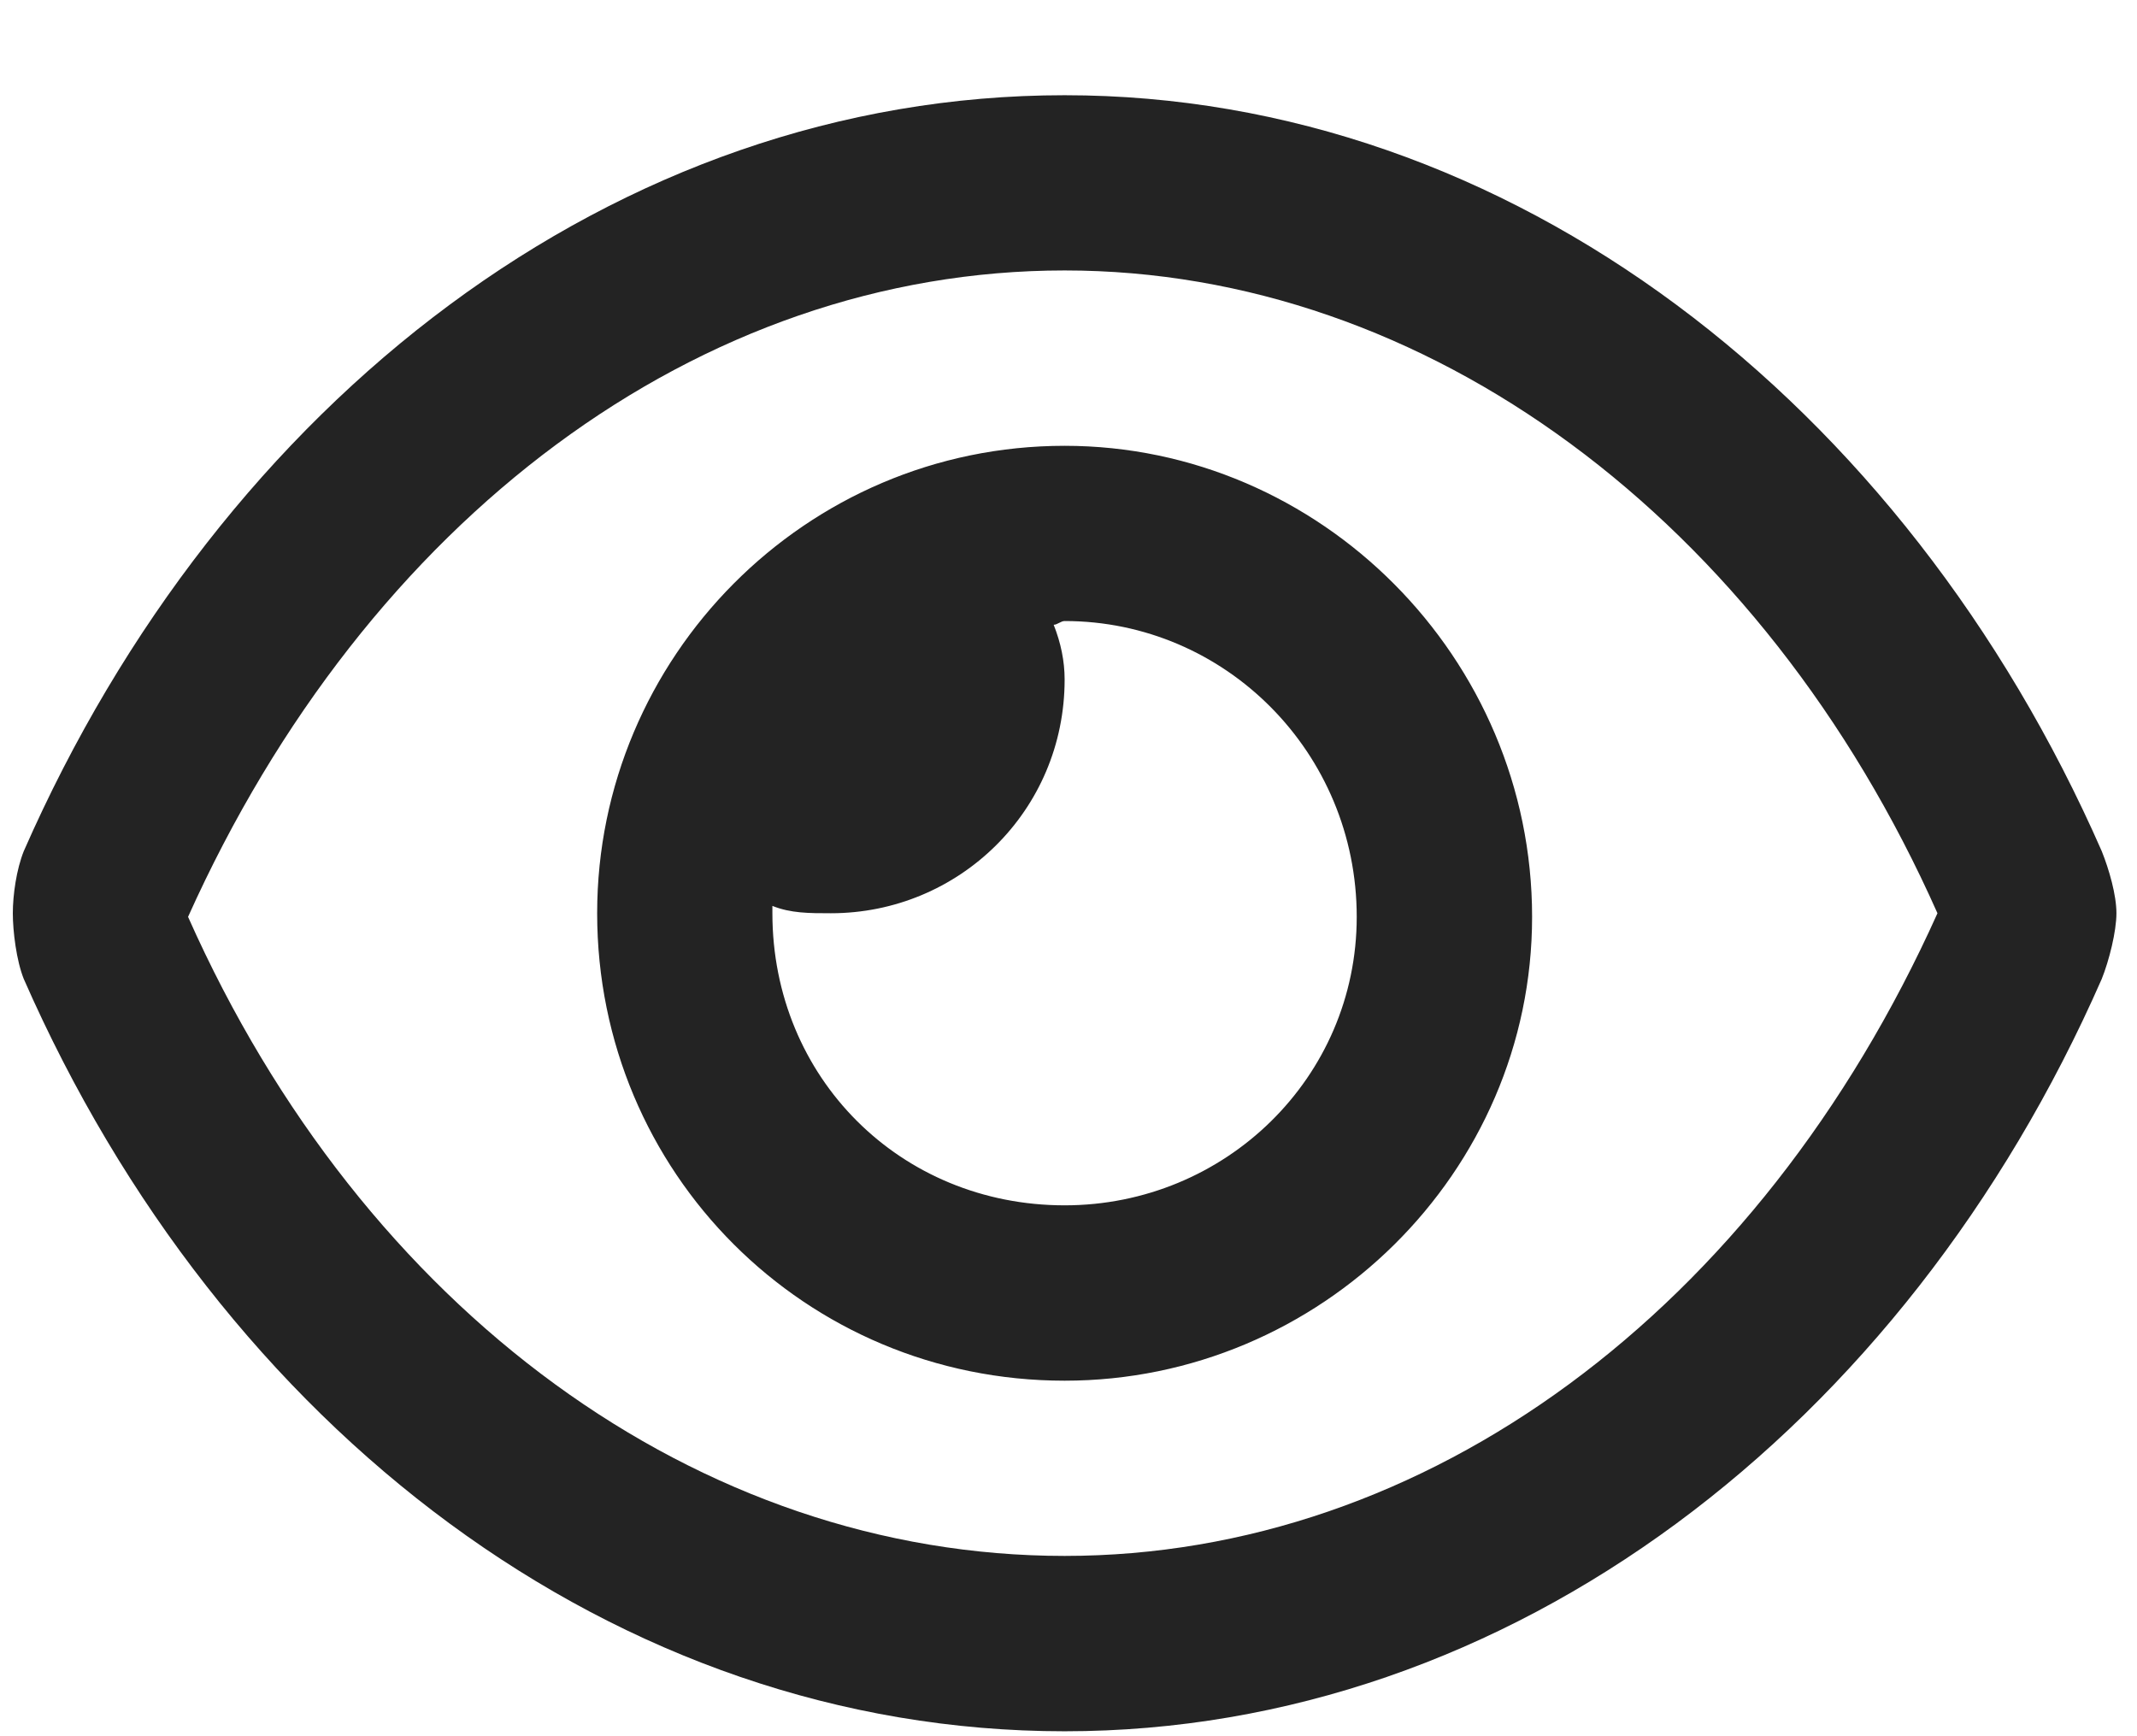 <svg width="16" height="13" viewBox="0 0 16 13" fill="none" xmlns="http://www.w3.org/2000/svg">
<path d="M15.736 6.373C15.791 6.51 15.846 6.701 15.846 6.838C15.846 6.974 15.791 7.193 15.736 7.33C14.26 10.693 11.307 12.963 7.971 12.963C4.607 12.963 1.654 10.693 0.178 7.33C0.123 7.193 0.096 6.974 0.096 6.838C0.096 6.701 0.123 6.51 0.178 6.373C1.654 3.01 4.607 0.713 7.971 0.713C11.307 0.713 14.26 3.01 15.736 6.373ZM7.971 11.65C10.678 11.65 13.166 9.818 14.506 6.838C13.193 3.885 10.678 2.025 7.971 2.025C5.236 2.025 2.748 3.885 1.408 6.865C2.721 9.818 5.236 11.65 7.971 11.65ZM7.971 3.338C9.885 3.338 11.471 4.924 11.471 6.865C11.471 8.779 9.885 10.338 7.971 10.338C6.029 10.338 4.471 8.779 4.471 6.838C4.471 4.924 6.029 3.338 7.971 3.338ZM7.971 9.025C9.174 9.025 10.158 8.068 10.158 6.865C10.158 5.635 9.174 4.65 7.971 4.65C7.943 4.65 7.916 4.678 7.889 4.678C7.943 4.814 7.971 4.951 7.971 5.088C7.971 6.072 7.178 6.838 6.221 6.838C6.057 6.838 5.92 6.838 5.783 6.783C5.783 6.81 5.783 6.838 5.783 6.838C5.783 8.068 6.74 9.025 7.971 9.025Z" fill="#232323"/>
</svg>
